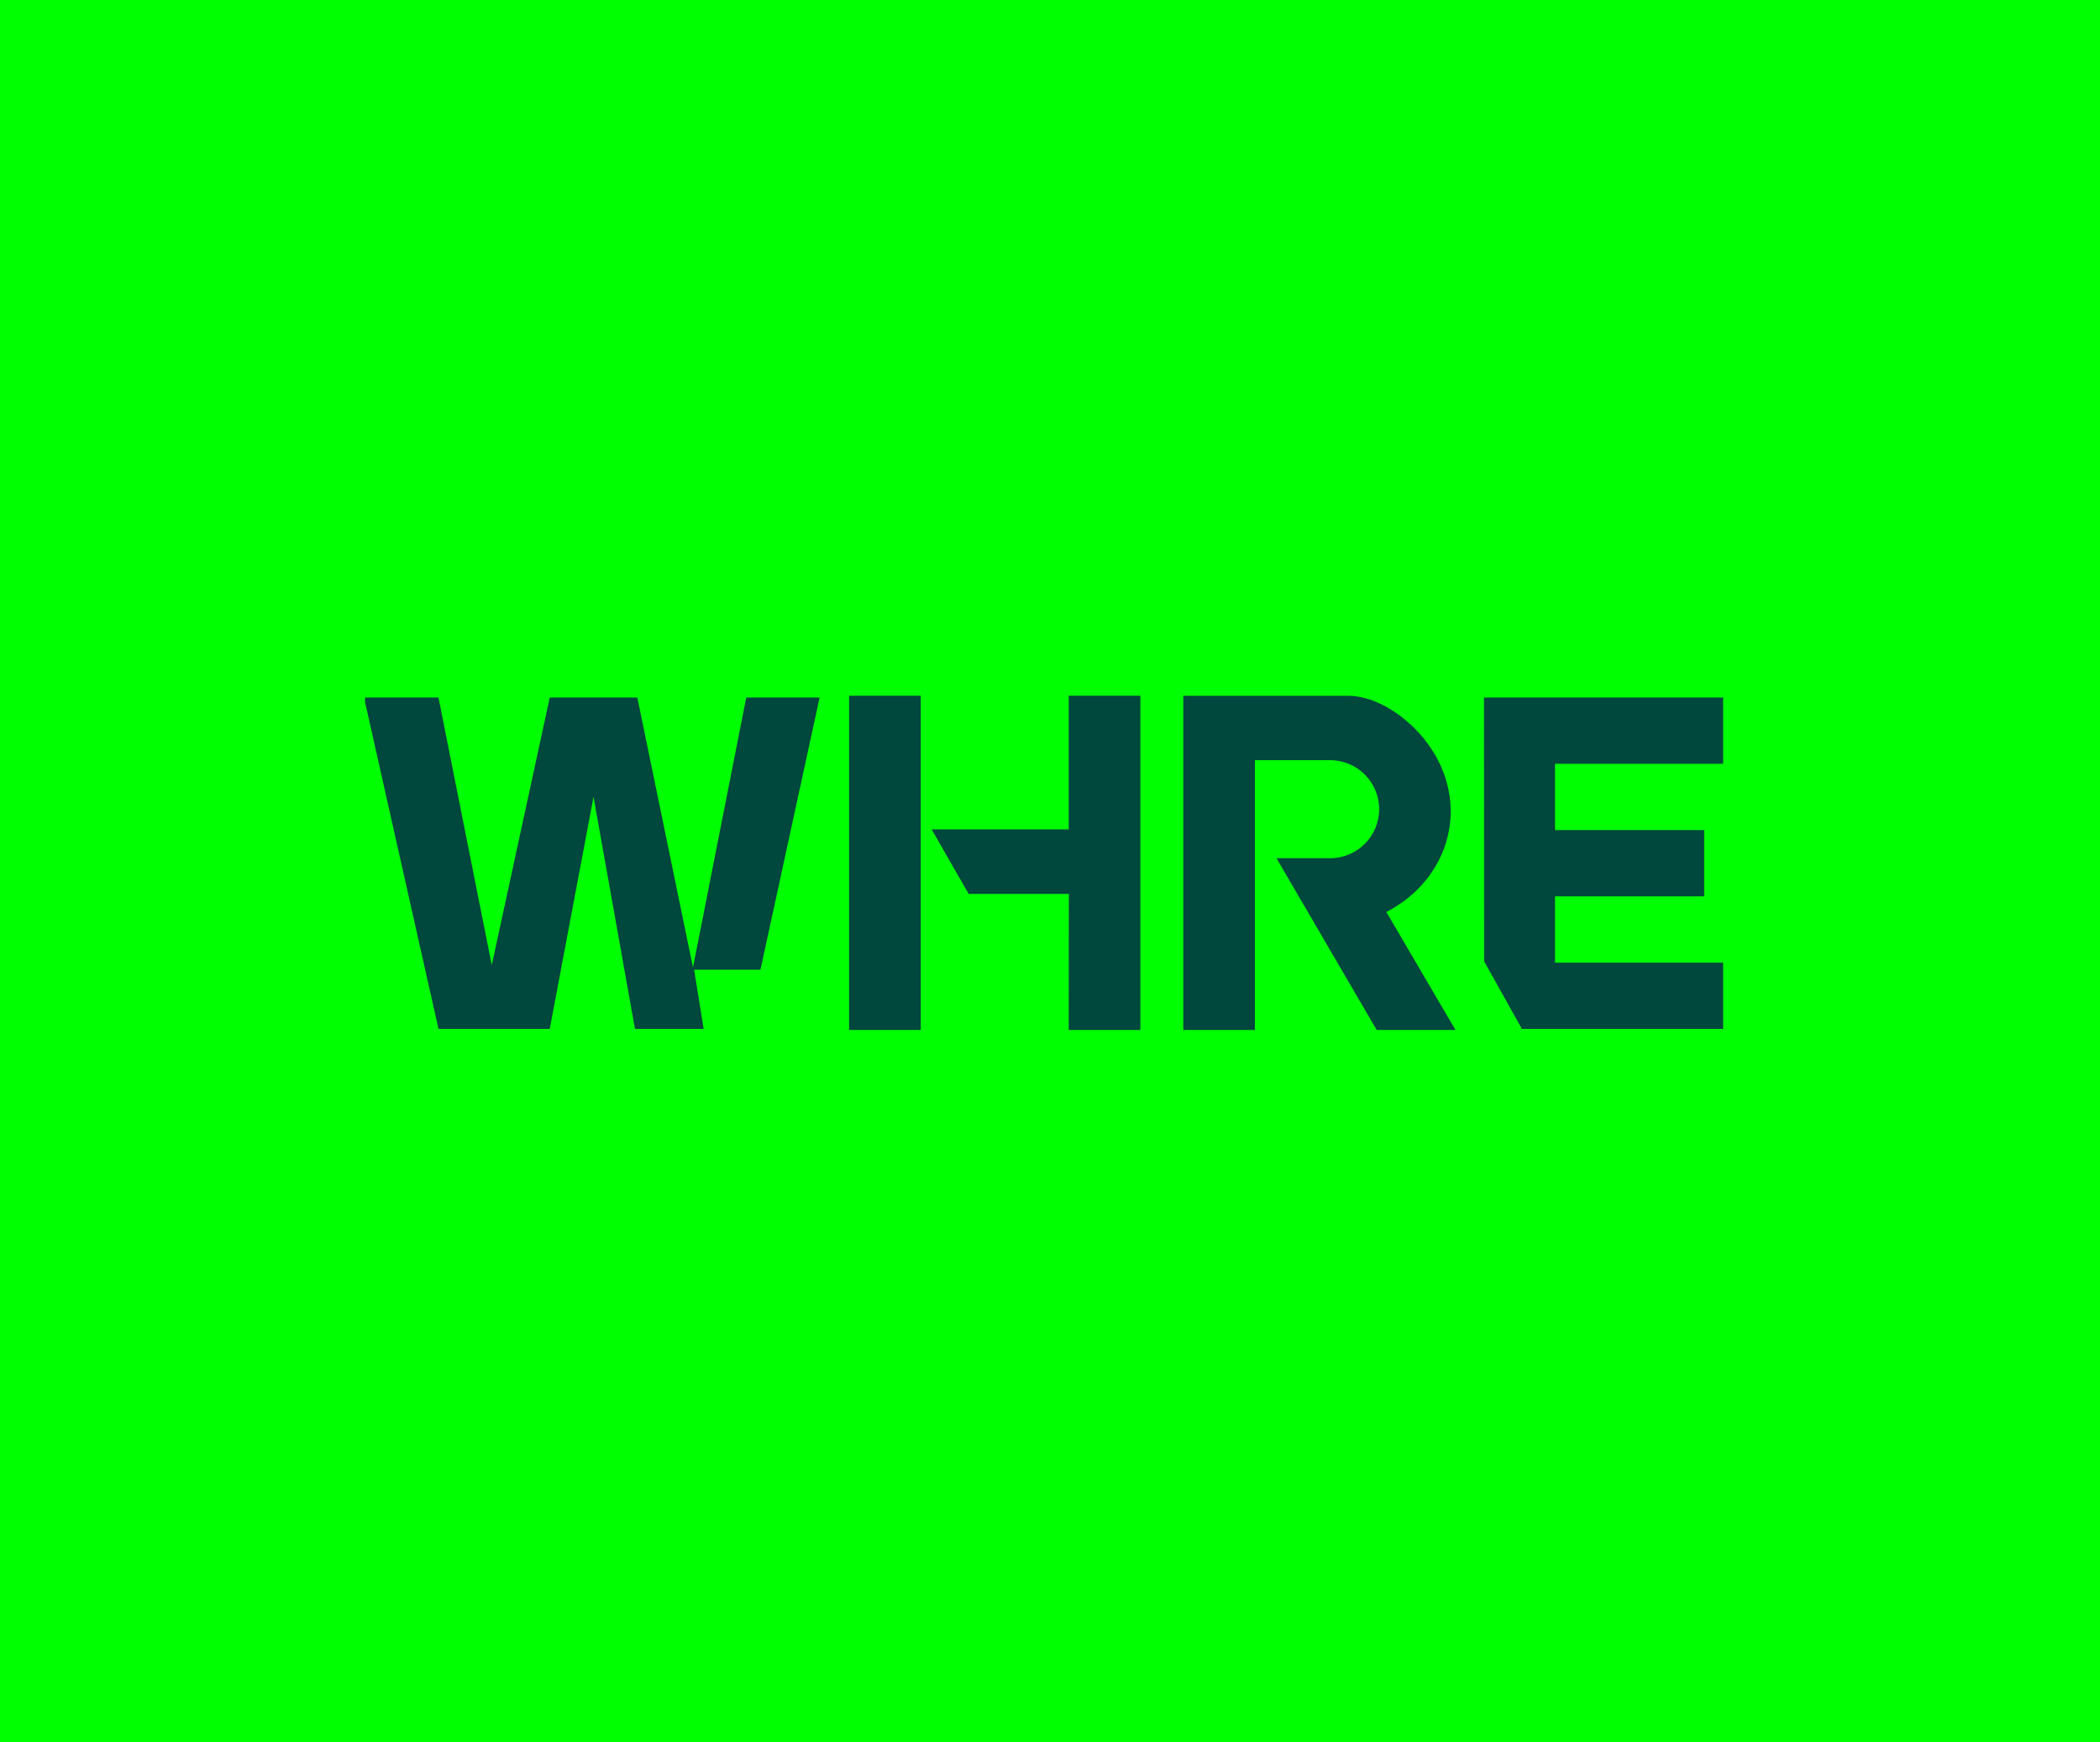 <?xml version="1.0" encoding="UTF-8"?><svg id="a" xmlns="http://www.w3.org/2000/svg" viewBox="0 0 801 664.52"><defs><style>.b{fill:lime;}.c{fill:#00473d;}</style></defs><rect class="b" x="0" y="0" width="801" height="664.52"/><polygon class="c" points="167.25 266.08 187.57 368.12 209.69 266.08 243.1 266.08 264.32 369.03 284.64 266.08 312.63 266.08 290.06 369.92 264.77 369.92 268.39 392.5 242.19 392.5 226.39 304 209.69 392.5 167.25 392.5 139.25 267.88 139.25 266.08 167.25 266.08"/><polygon class="c" points="657.25 266.08 657.25 291.36 593.14 291.36 593.14 316.65 650.02 316.65 650.02 341.93 593.14 341.93 593.14 367.22 657.25 367.22 657.25 392.5 580.49 392.5 566.09 366.71 566.04 266.08 657.25 266.08"/><polygon class="c" points="407.69 340.99 369.47 340.99 355.35 316.39 407.65 316.39 407.65 265.4 434.97 265.4 434.97 392.89 407.65 392.89 407.69 340.99"/><rect class="c" x="323.87" y="265.4" width="27.32" height="127.49"/><path class="c" d="M528.79,347.9c24.4-12.65,32.42-41.49,15.8-64.2-7.48-10.23-19.6-18.29-30.42-18.29h-62.83v127.49h27.32v-102.91h28.7c10.31,0,18.69,8.37,18.69,18.69s-8.37,18.69-18.69,18.69h-20.48l38.22,65.52h30.06l-26.36-44.99h-.01Z"/></svg>